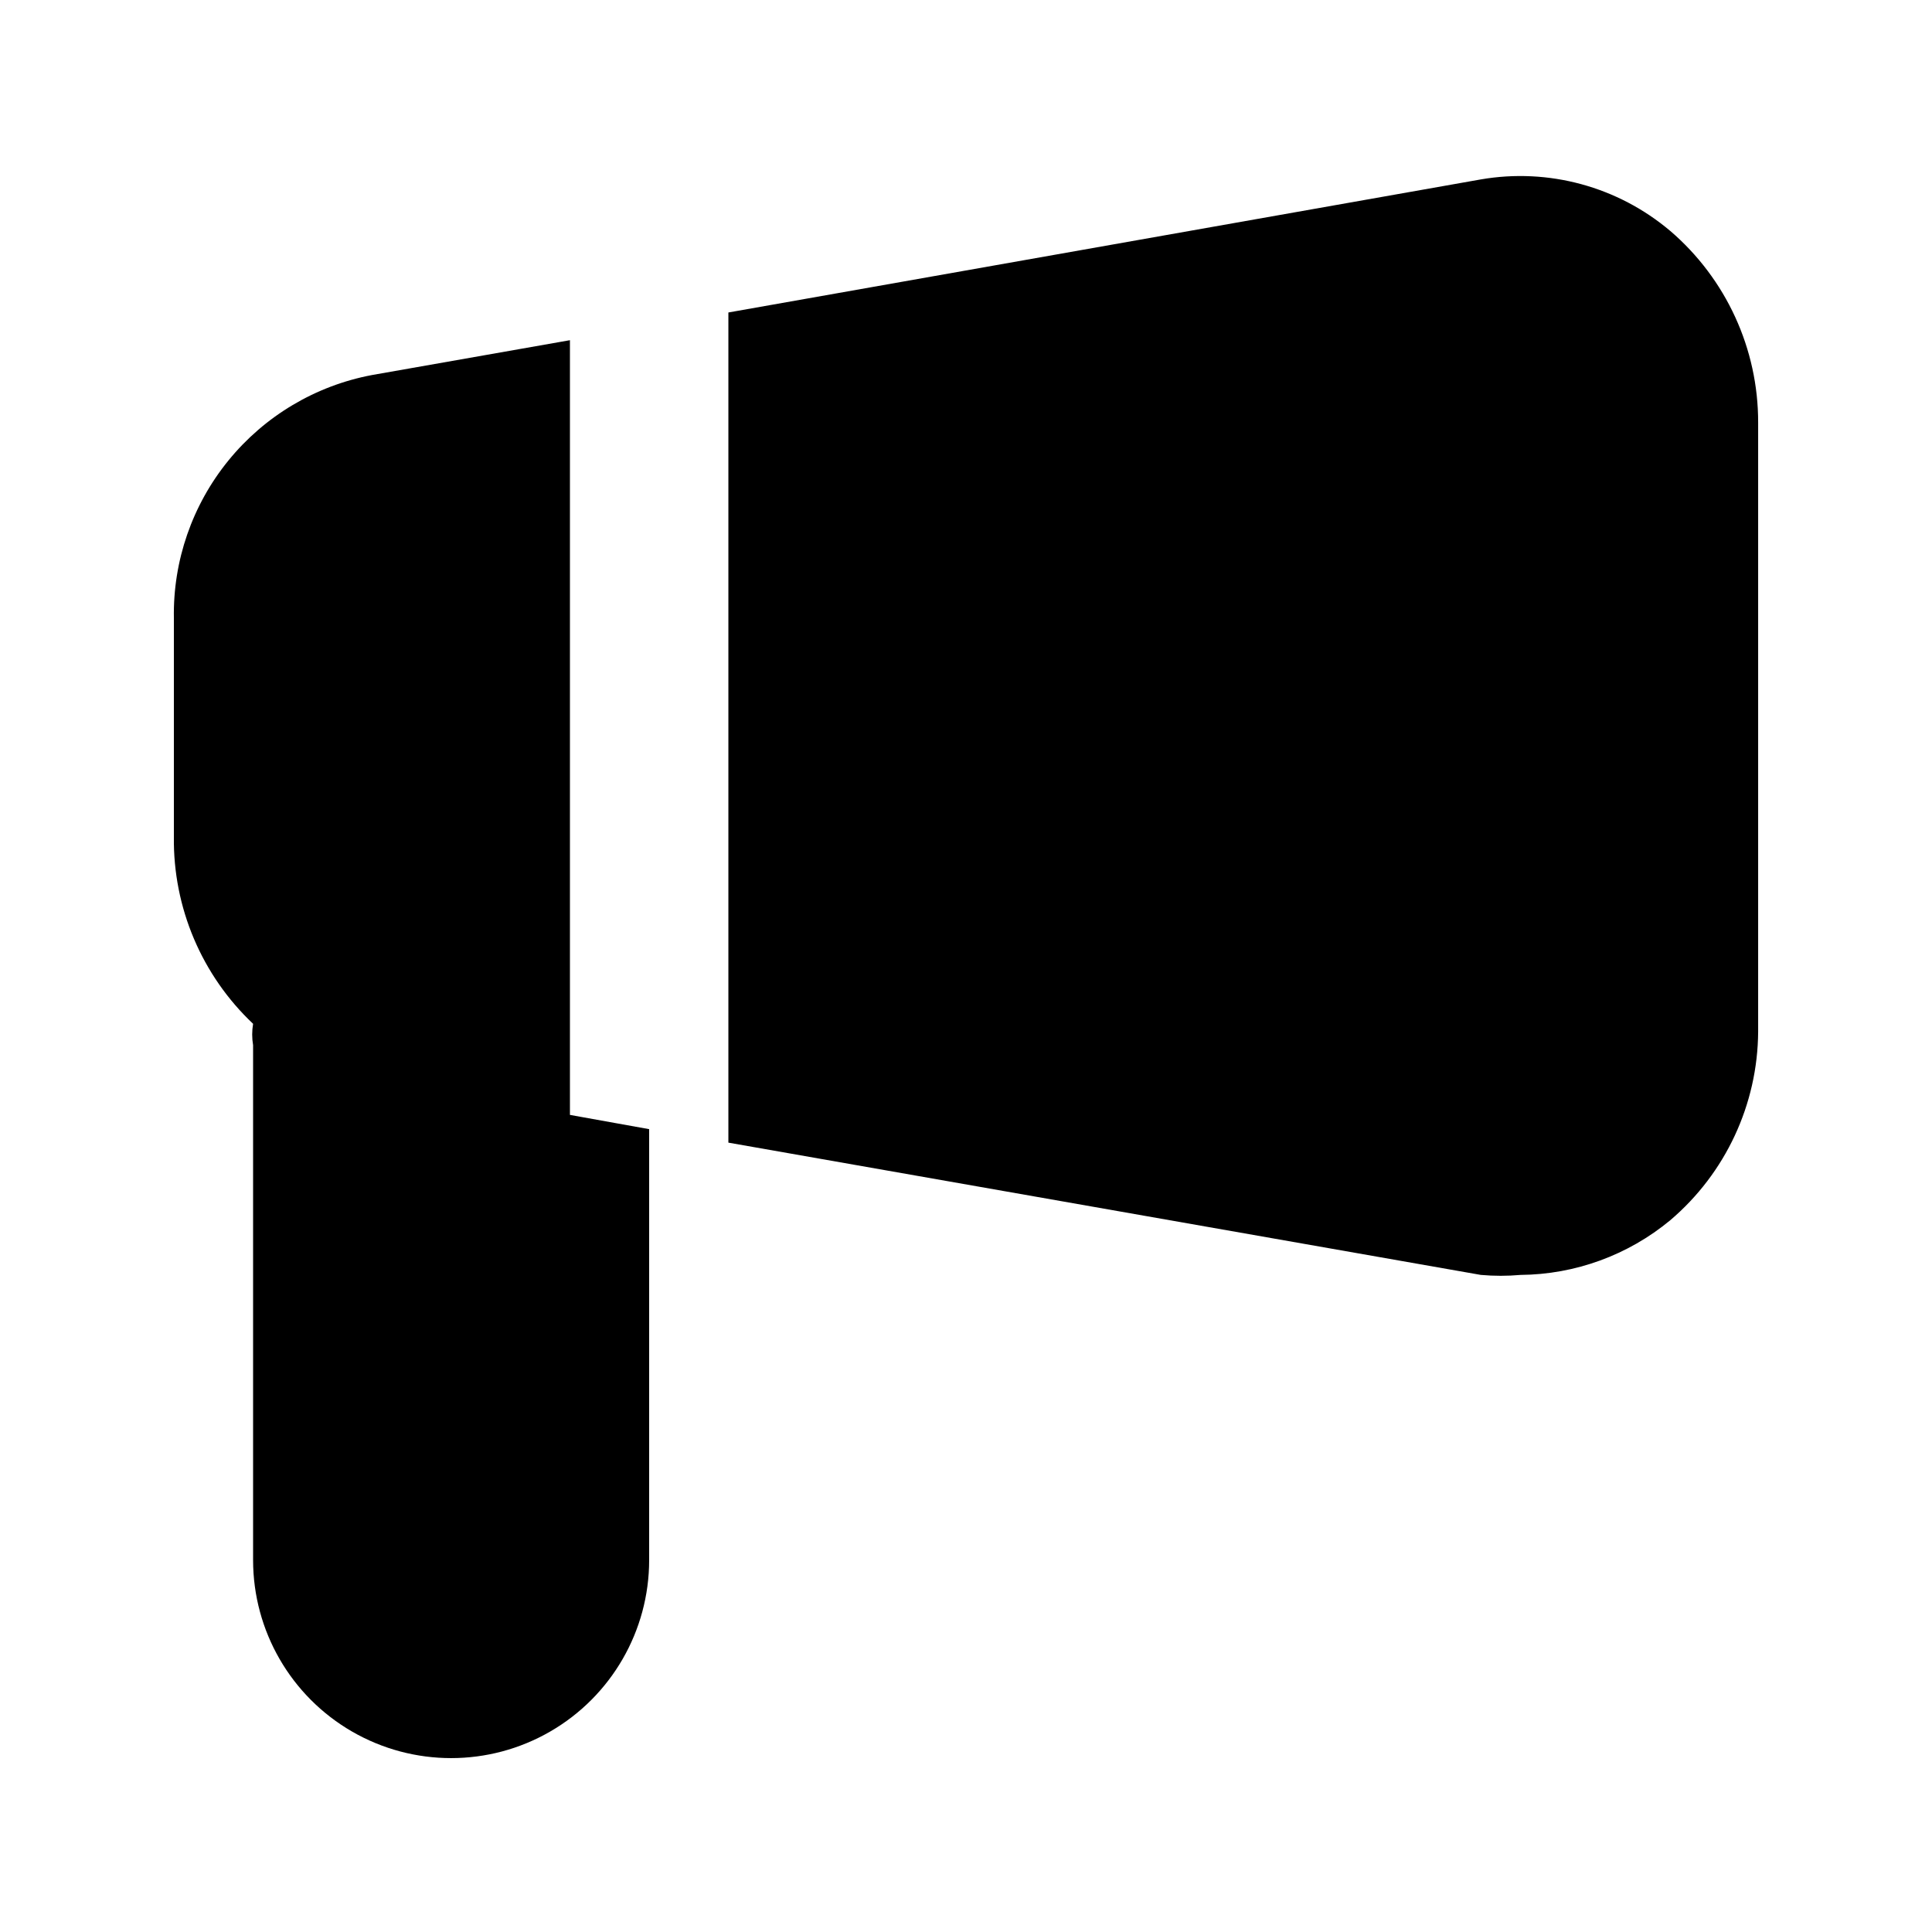 <?xml version="1.0" encoding="UTF-8"?>
<!-- Uploaded to: ICON Repo, www.svgrepo.com, Generator: ICON Repo Mixer Tools -->
<svg fill="#000000" width="800px" height="800px" version="1.1" viewBox="144 144 512 512" xmlns="http://www.w3.org/2000/svg">
 <path d="m295.04 439.46 20.992 3.777v114.2c0 18.75-10.004 36.074-26.242 45.449-16.234 9.375-36.242 9.375-52.48 0-16.234-9.375-26.238-26.699-26.238-45.449v-136.45c-0.32-1.879-0.32-3.793 0-5.668-13.617-12.855-21.23-30.82-20.992-49.543v-57.938c-0.266-15.207 4.859-30.02 14.465-41.812 9.602-11.793 23.07-19.812 38.016-22.633l52.48-9.238zm291.58-234.27c-13.883-11.738-32.25-16.734-50.172-13.645l-199.42 35.266v220l199.43 35.059-0.004-0.004c3.492 0.312 7.008 0.312 10.496 0 14.5-0.117 28.512-5.234 39.676-14.484 14.672-12.469 23.18-30.711 23.301-49.961v-161.43c0.039-19.527-8.477-38.09-23.301-50.801z"/>
</svg>